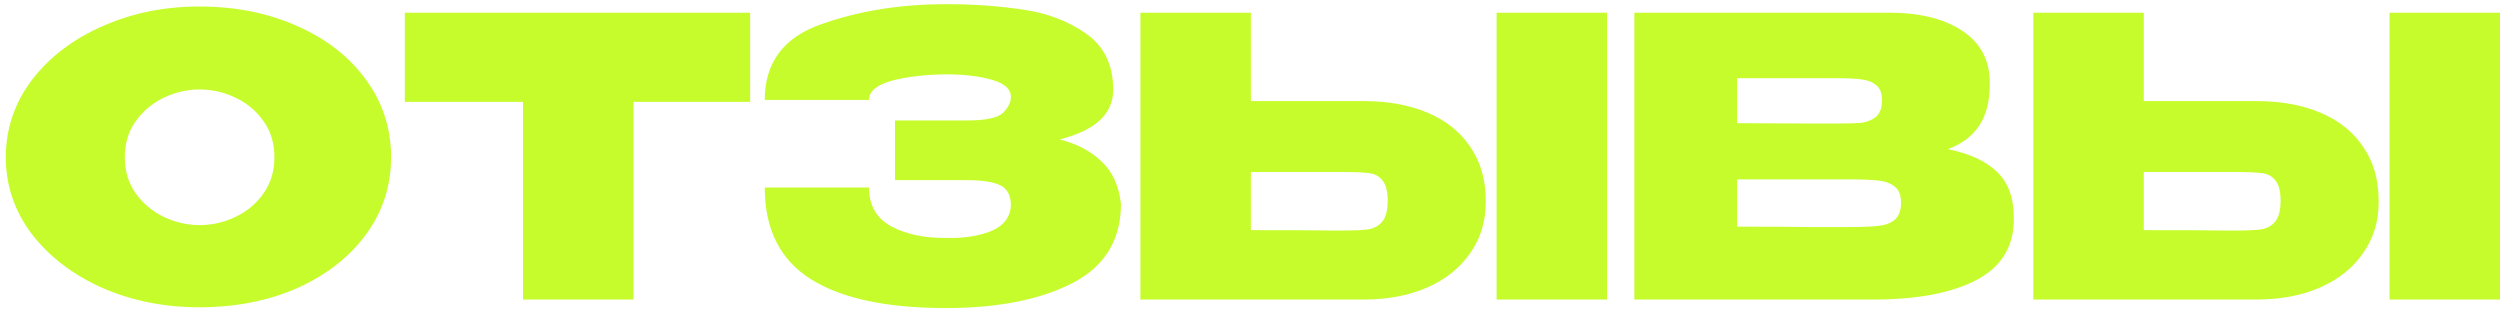 <?xml version="1.0" encoding="UTF-8"?> <svg xmlns="http://www.w3.org/2000/svg" width="387" height="48" viewBox="0 0 387 48" fill="none"><path d="M30.84 1.007C36.48 1.007 41.56 2.027 46.08 4.067C50.6 6.067 54.14 8.847 56.7 12.407C59.26 15.927 60.54 19.907 60.54 24.347C60.54 28.747 59.26 32.707 56.7 36.227C54.14 39.747 50.6 42.527 46.08 44.567C41.56 46.567 36.48 47.567 30.84 47.567C25.44 47.567 20.44 46.567 15.84 44.567C11.28 42.527 7.64 39.747 4.92 36.227C2.24 32.667 0.9 28.707 0.9 24.347C0.9 19.947 2.24 15.967 4.92 12.407C7.64 8.847 11.28 6.067 15.84 4.067C20.44 2.027 25.44 1.007 30.84 1.007ZM30.9 34.847C32.82 34.847 34.66 34.427 36.42 33.587C38.22 32.747 39.68 31.527 40.8 29.927C41.92 28.327 42.48 26.467 42.48 24.347C42.48 22.187 41.92 20.327 40.8 18.767C39.68 17.167 38.22 15.947 36.42 15.107C34.66 14.267 32.82 13.847 30.9 13.847C29.02 13.847 27.18 14.267 25.38 15.107C23.62 15.947 22.16 17.167 21 18.767C19.88 20.327 19.32 22.187 19.32 24.347C19.32 26.467 19.88 28.327 21 29.927C22.16 31.527 23.62 32.747 25.38 33.587C27.18 34.427 29.02 34.847 30.9 34.847ZM62.665 15.767V1.967H116.125L62.665 15.767ZM116.125 1.967V15.767H98.065V46.367H80.965V15.767H62.665V1.967H116.125ZM173.525 31.667C173.485 37.227 170.965 41.287 165.965 43.847C160.965 46.407 154.445 47.687 146.405 47.687C137.205 47.687 130.225 46.187 125.465 43.187C120.745 40.187 118.385 35.467 118.385 29.027H134.525C134.525 31.787 135.665 33.787 137.945 35.027C140.265 36.267 143.085 36.867 146.405 36.827C149.165 36.907 151.525 36.547 153.485 35.747C155.445 34.907 156.445 33.547 156.485 31.667C156.445 30.107 155.845 29.087 154.685 28.607C153.565 28.127 151.885 27.887 149.645 27.887H138.545V18.647H149.645C152.605 18.647 154.485 18.247 155.285 17.447C156.085 16.647 156.485 15.827 156.485 14.987C156.485 13.787 155.505 12.907 153.545 12.347C151.585 11.787 149.205 11.507 146.405 11.507C143.085 11.547 140.265 11.887 137.945 12.527C135.665 13.167 134.525 14.147 134.525 15.467H118.385C118.385 9.707 121.285 5.807 127.085 3.767C132.925 1.687 139.365 0.647 146.405 0.647C150.685 0.647 154.665 0.927 158.345 1.487C162.065 2.007 165.325 3.247 168.125 5.207C170.925 7.167 172.325 10.067 172.325 13.907C172.325 17.627 169.565 20.187 164.045 21.587C166.725 22.267 168.885 23.407 170.525 25.007C172.205 26.567 173.205 28.747 173.525 31.547V31.667ZM211.094 15.647C214.854 15.647 218.154 16.247 220.994 17.447C223.834 18.647 226.034 20.407 227.594 22.727C229.194 25.047 229.994 27.827 229.994 31.067V31.307C229.994 34.267 229.194 36.887 227.594 39.167C226.034 41.447 223.814 43.227 220.934 44.507C218.094 45.747 214.814 46.367 211.094 46.367H176.534V1.967H193.634V15.647H211.094ZM231.674 46.367V1.967H248.774V46.367H231.674ZM207.734 35.687C209.574 35.687 210.934 35.627 211.814 35.507C212.734 35.347 213.454 34.947 213.974 34.307C214.534 33.627 214.814 32.547 214.814 31.067C214.814 29.587 214.534 28.527 213.974 27.887C213.454 27.247 212.774 26.887 211.934 26.807C211.134 26.687 209.734 26.627 207.734 26.627H207.674H193.634V35.627C200.594 35.627 204.674 35.647 205.874 35.687H207.734ZM301.538 23.087C304.898 23.767 307.438 24.947 309.158 26.627C310.878 28.267 311.738 30.627 311.738 33.707V33.947C311.738 38.187 309.798 41.327 305.918 43.367C302.078 45.367 296.778 46.367 290.018 46.367H289.898H287.978H252.998V1.967H292.778C297.418 2.007 301.118 2.967 303.878 4.847C306.638 6.727 308.018 9.387 308.018 12.827V13.067C308.018 15.667 307.478 17.787 306.398 19.427C305.318 21.067 303.698 22.287 301.538 23.087ZM284.138 19.127C285.938 19.127 287.278 19.087 288.158 19.007C289.038 18.887 289.778 18.587 290.378 18.107C291.018 17.587 291.338 16.727 291.338 15.527C291.338 14.447 291.038 13.667 290.438 13.187C289.878 12.707 289.118 12.407 288.158 12.287C287.238 12.167 285.898 12.107 284.138 12.107H284.078H268.898V19.067L281.138 19.127H284.138ZM286.118 35.147C288.198 35.147 289.758 35.087 290.798 34.967C291.878 34.847 292.718 34.527 293.318 34.007C293.958 33.447 294.278 32.567 294.278 31.367C294.278 30.207 293.958 29.387 293.318 28.907C292.718 28.387 291.878 28.067 290.798 27.947C289.758 27.827 288.198 27.767 286.118 27.767H286.058H268.898V35.087C274.138 35.087 277.798 35.107 279.878 35.147C281.998 35.147 283.438 35.147 284.198 35.147H286.118ZM349.316 15.647C353.076 15.647 356.376 16.247 359.216 17.447C362.056 18.647 364.256 20.407 365.816 22.727C367.416 25.047 368.216 27.827 368.216 31.067V31.307C368.216 34.267 367.416 36.887 365.816 39.167C364.256 41.447 362.036 43.227 359.156 44.507C356.316 45.747 353.036 46.367 349.316 46.367H314.756V1.967H331.856V15.647H349.316ZM369.896 46.367V1.967H386.996V46.367H369.896ZM345.956 35.687C347.796 35.687 349.156 35.627 350.036 35.507C350.956 35.347 351.676 34.947 352.196 34.307C352.756 33.627 353.036 32.547 353.036 31.067C353.036 29.587 352.756 28.527 352.196 27.887C351.676 27.247 350.996 26.887 350.156 26.807C349.356 26.687 347.956 26.627 345.956 26.627H345.896H331.856V35.627C338.816 35.627 342.896 35.647 344.096 35.687H345.956Z" fill="#C6FC2B"></path></svg> 